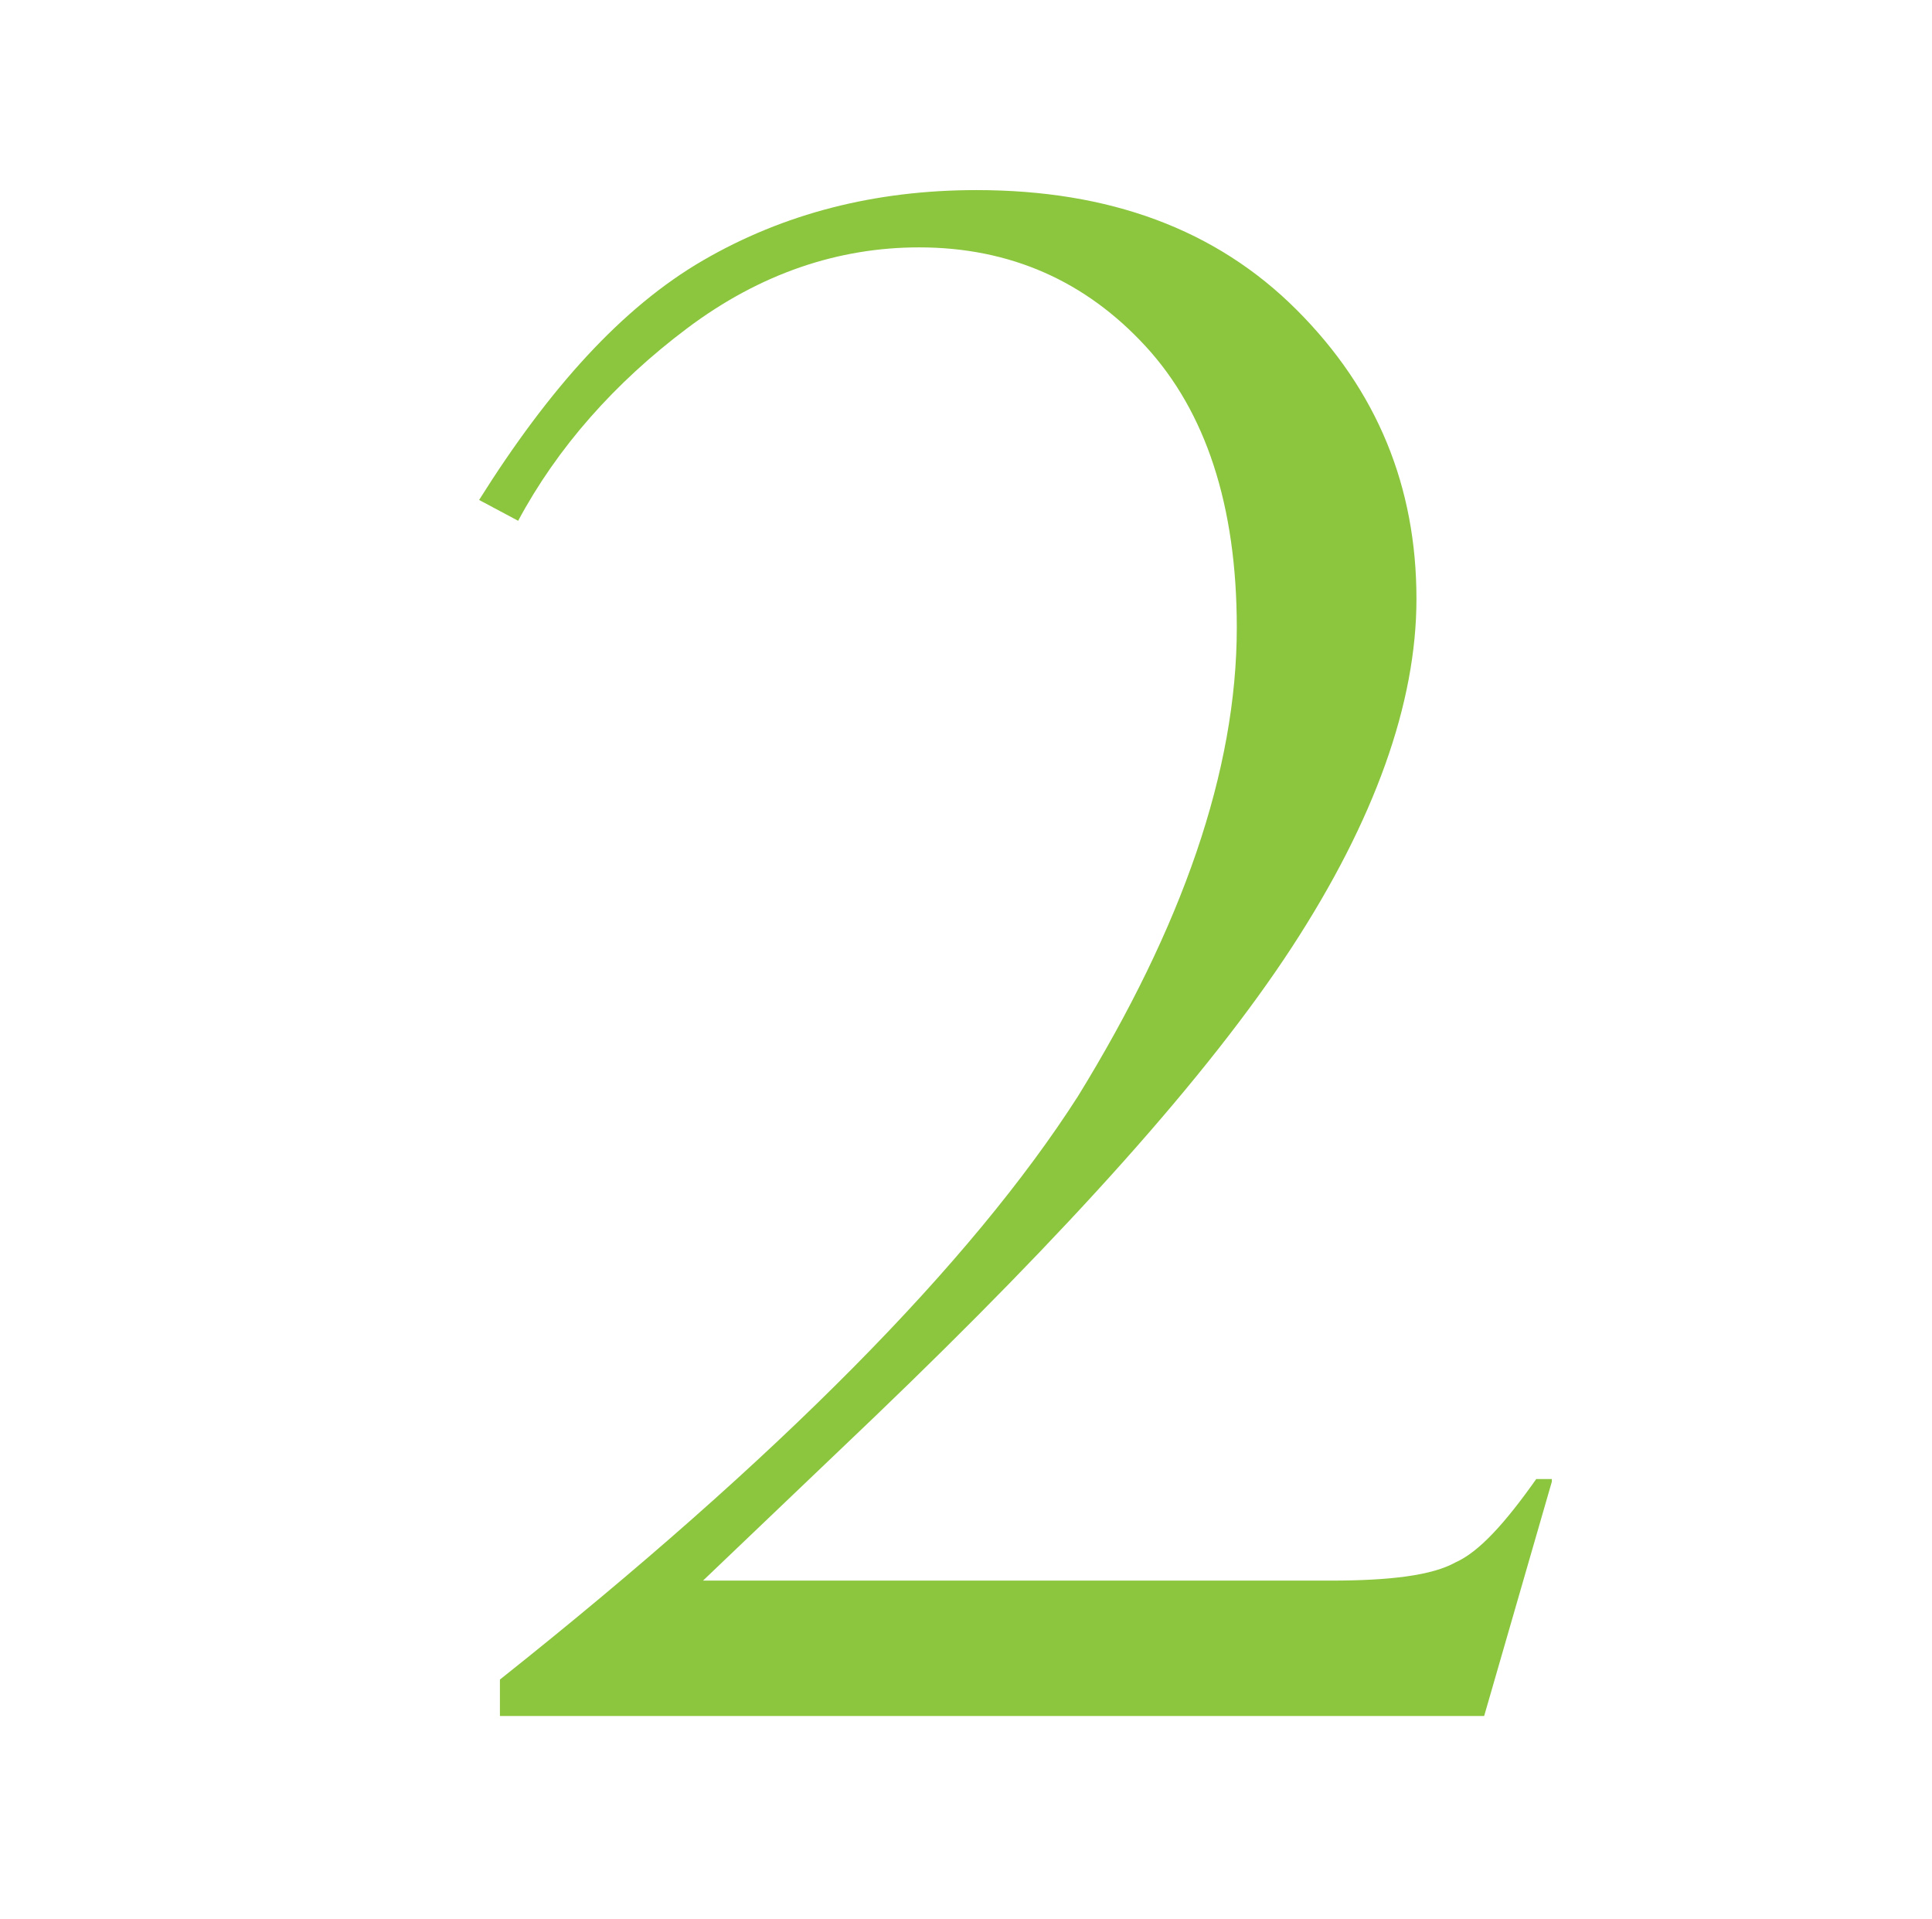 <?xml version="1.0" encoding="utf-8"?>
<!-- Generator: Adobe Illustrator 24.3.0, SVG Export Plug-In . SVG Version: 6.00 Build 0)  -->
<svg version="1.1" id="レイヤー_1" xmlns="http://www.w3.org/2000/svg" xmlns:xlink="http://www.w3.org/1999/xlink" x="0px"
	 y="0px" viewBox="0 0 74.2 73.7" style="enable-background:new 0 0 74.2 73.7;" xml:space="preserve">
<style type="text/css">
	.st0{fill:#8CC63F;}
</style>
<g>
	<path class="st0" d="M59.6,56.9l-2.6,9H19.2v-1.4c10.7-8.5,18.1-16,22.2-22.4c4-6.5,6.1-12.5,6.1-18c0-4.7-1.2-8.3-3.5-10.8
		c-2.3-2.5-5.2-3.8-8.7-3.8c-3.1,0-6.1,1-8.9,3.1c-2.8,2.1-5,4.6-6.5,7.4l-1.5-0.8c2.7-4.3,5.5-7.4,8.6-9.2
		c3.1-1.8,6.6-2.7,10.5-2.7c5.1,0,9.2,1.5,12.3,4.6c3.1,3.1,4.6,6.8,4.6,11.1c0,4-1.6,8.5-4.8,13.4c-3.2,4.9-8.6,10.9-16,18
		l-6.6,6.3h24.1c2.3,0,3.9-0.2,4.8-0.7c0.9-0.4,1.9-1.5,3.1-3.2H59.6z"/>
</g>
</svg>
